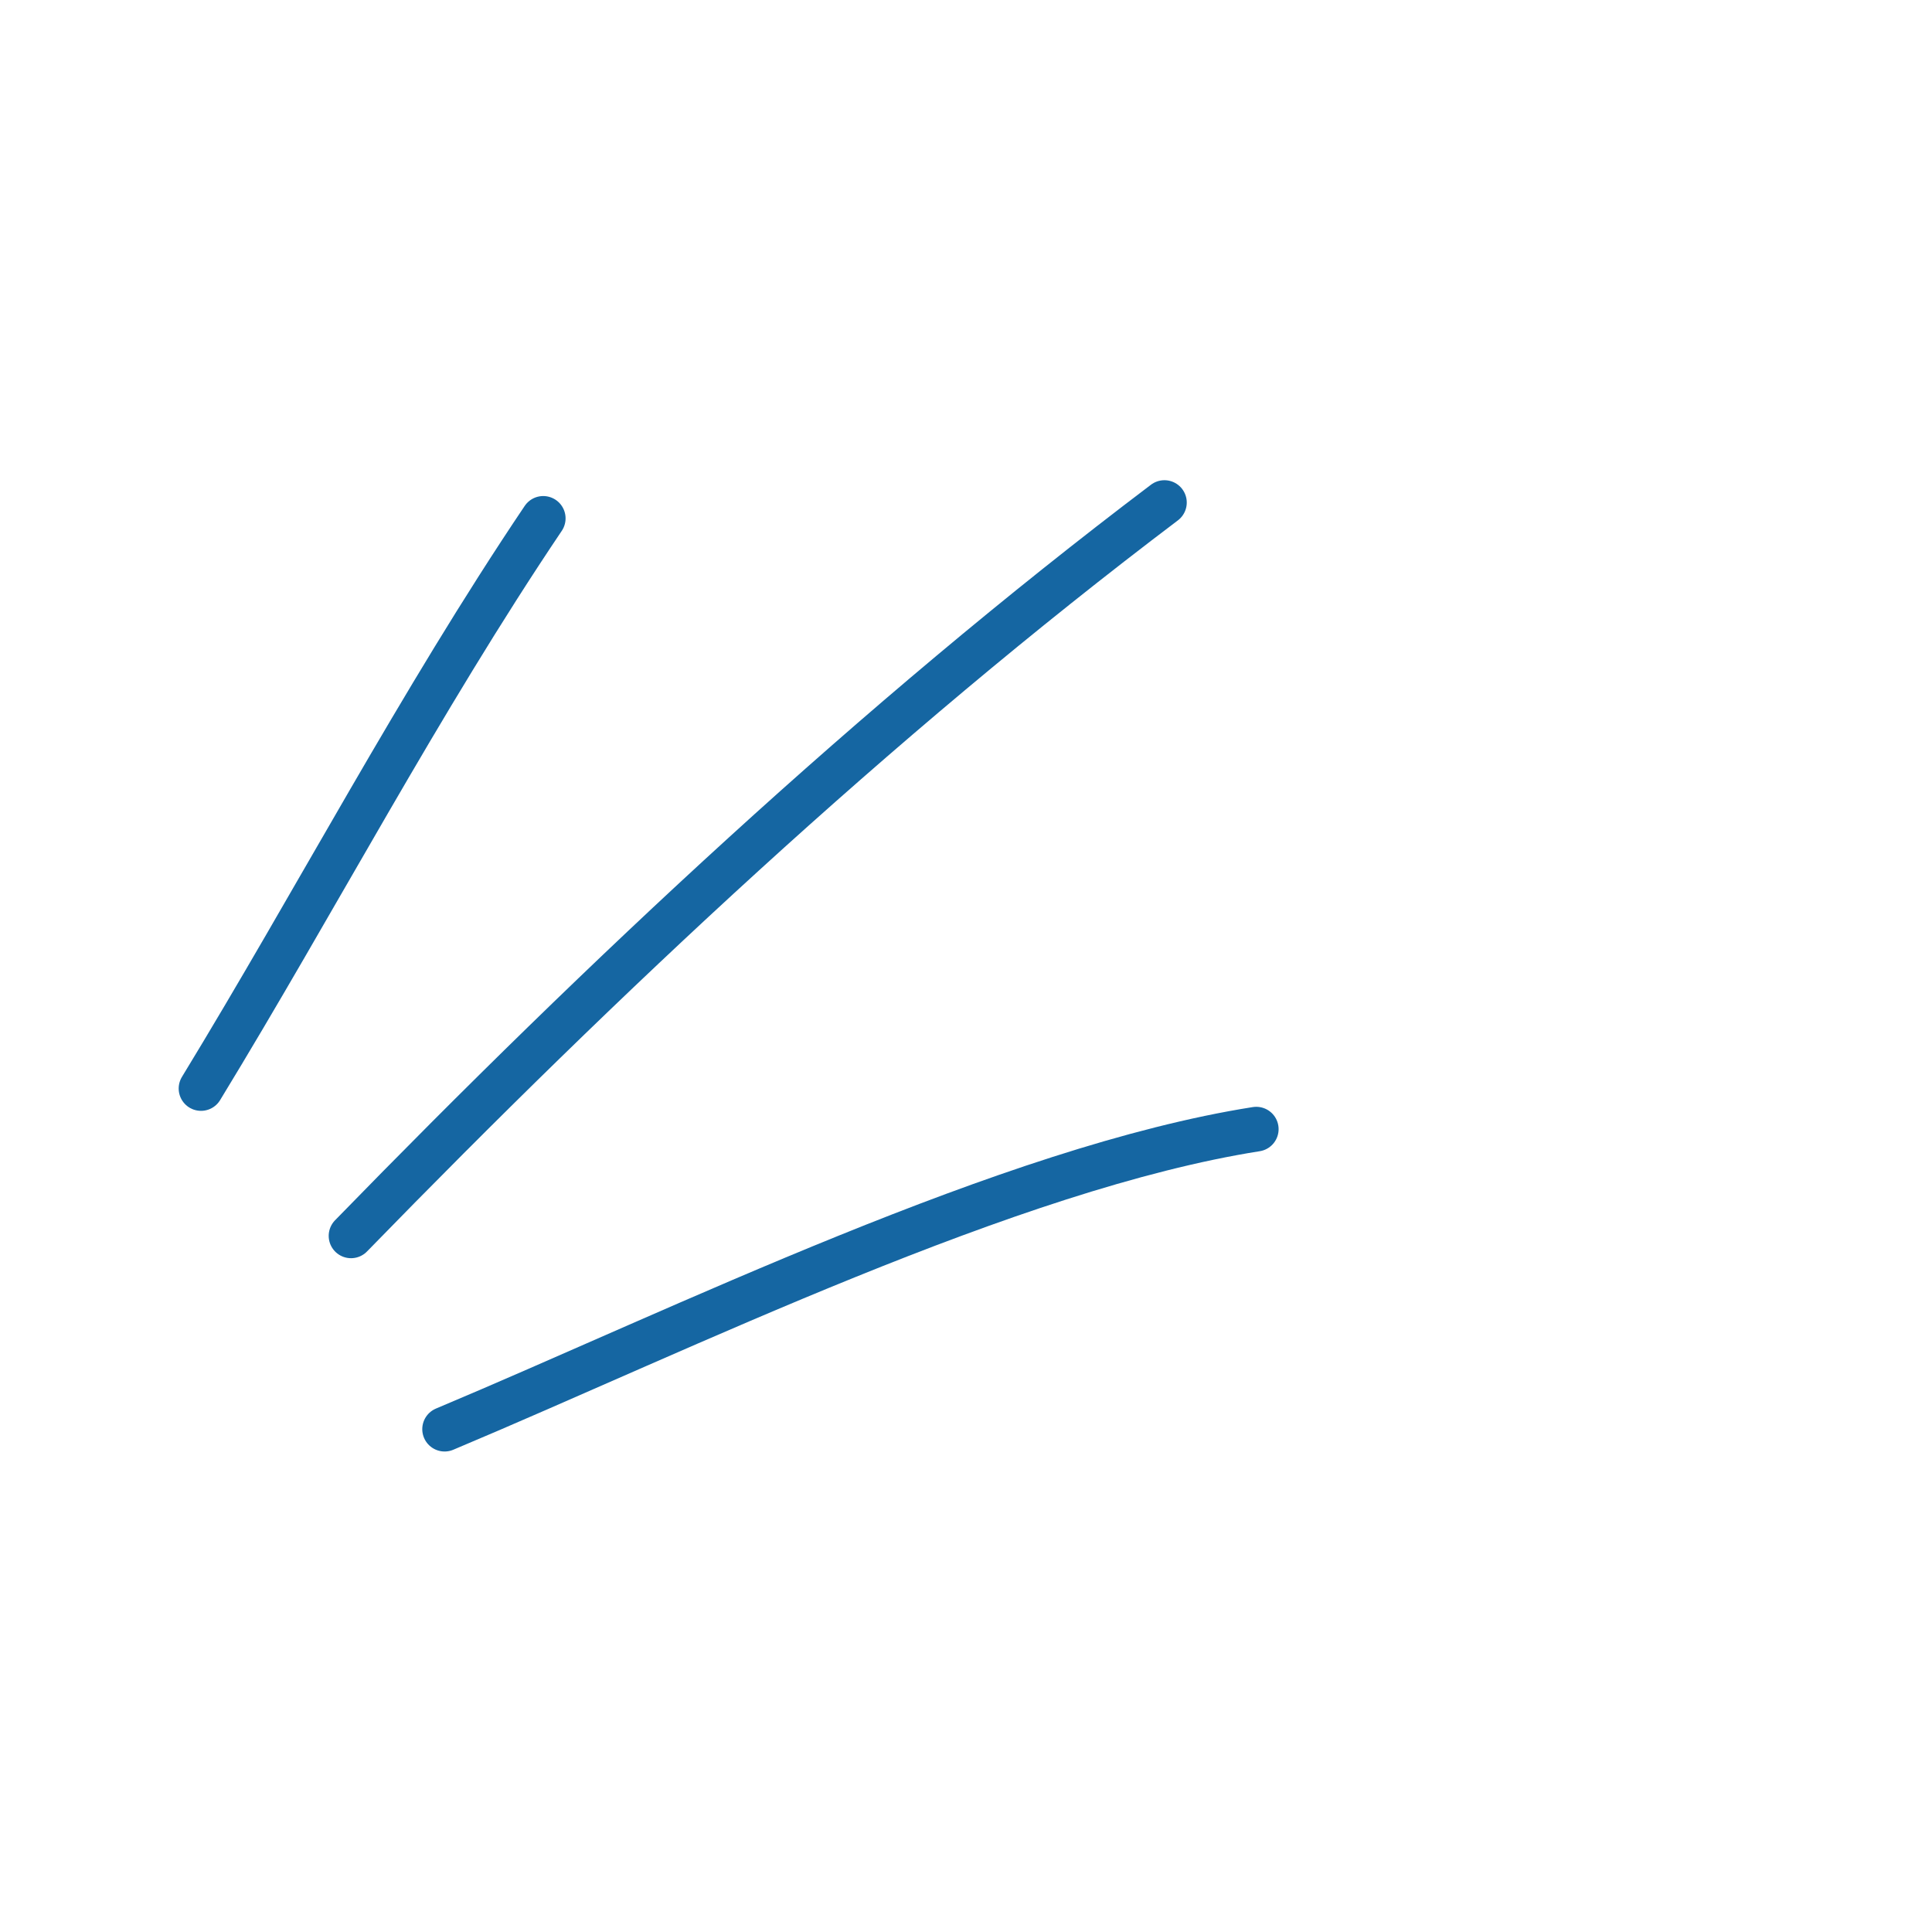 <svg xmlns="http://www.w3.org/2000/svg" width="173" height="173" viewBox="0 0 173 173" fill="none"><path d="M48.644 46.418C37.517 62.947 28.345 80.506 18 97.47" stroke="#1566A2" stroke-width="4" stroke-miterlimit="1.5" stroke-linecap="round" stroke-linejoin="round"></path><path d="M104.268 45C78.313 64.627 54.097 87.388 31.433 110.665" stroke="#1566A2" stroke-width="4" stroke-miterlimit="1.5" stroke-linecap="round" stroke-linejoin="round"></path><path d="M112.492 101.109C90.435 104.586 61.125 119.027 39.812 127.974" stroke="#1566A2" stroke-width="4" stroke-miterlimit="1.5" stroke-linecap="round" stroke-linejoin="round"></path></svg>